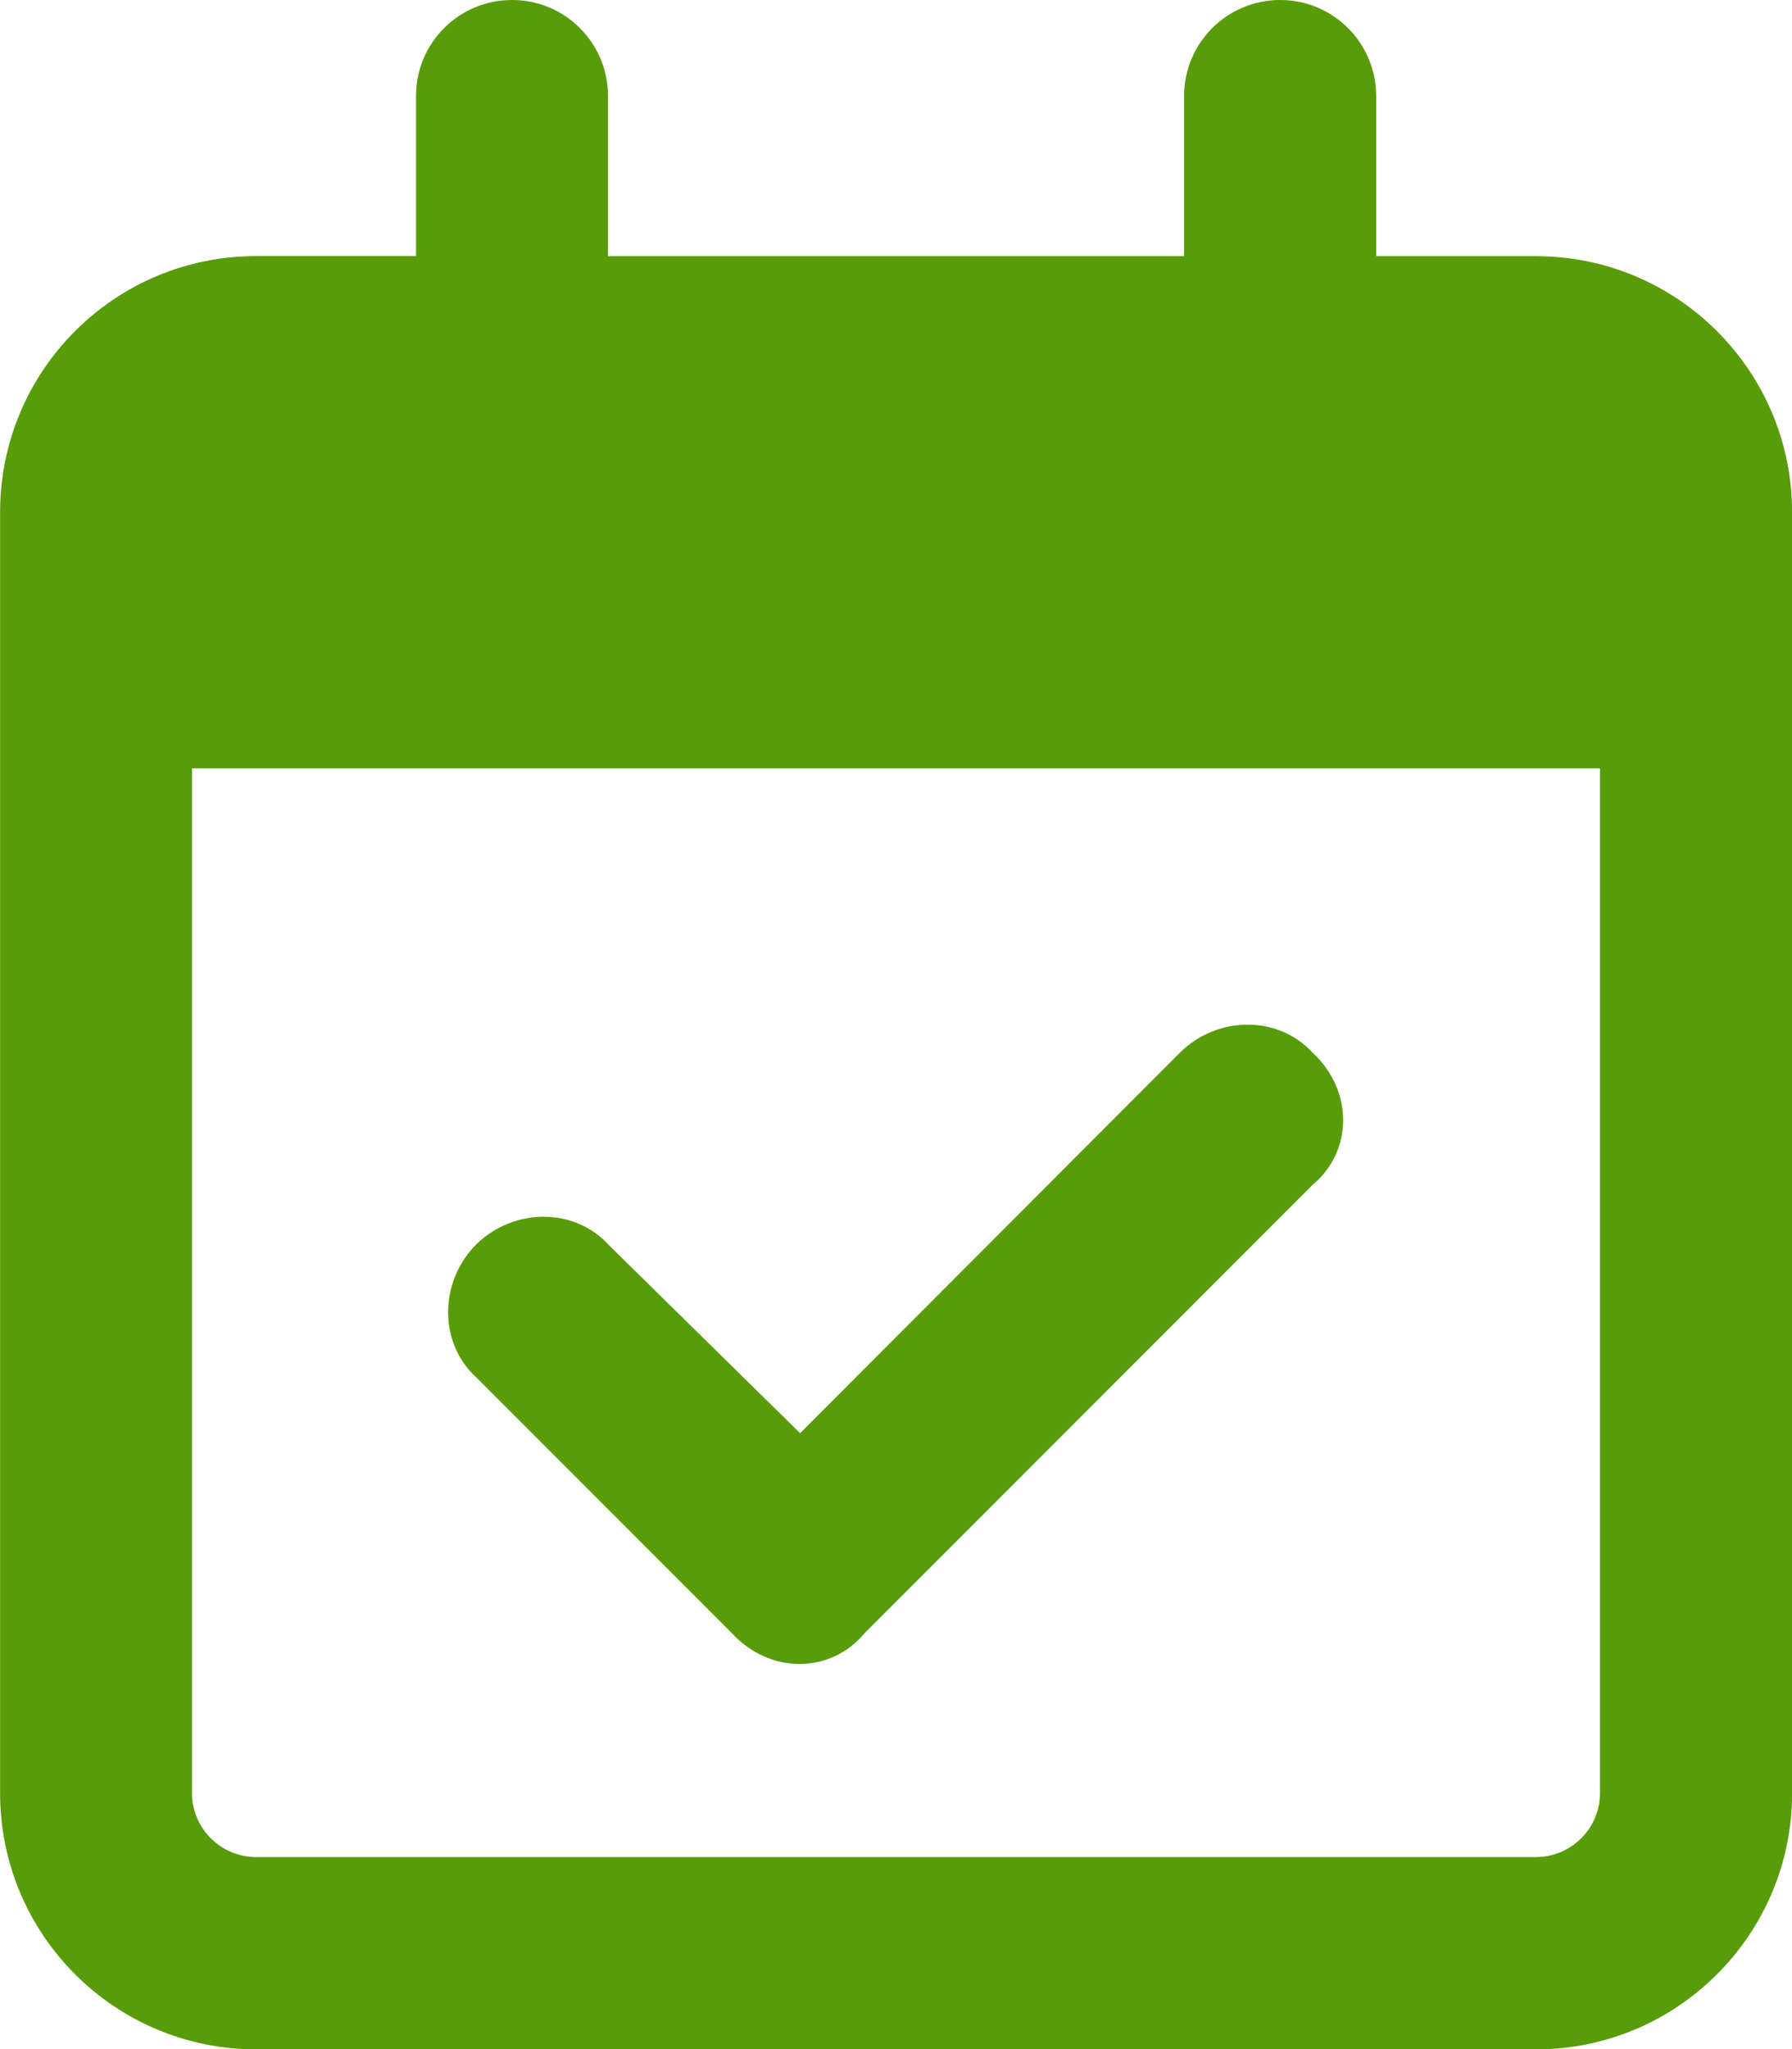 <?xml version="1.0" encoding="utf-8"?>
<!-- Generator: Adobe Illustrator 15.0.0, SVG Export Plug-In . SVG Version: 6.00 Build 0)  -->
<!DOCTYPE svg PUBLIC "-//W3C//DTD SVG 1.1//EN" "http://www.w3.org/Graphics/SVG/1.1/DTD/svg11.dtd">
<svg version="1.1" id="레이어_1" xmlns="http://www.w3.org/2000/svg" xmlns:xlink="http://www.w3.org/1999/xlink" x="0px"
	 y="0px" width="18.07px" height="20.652px" viewBox="356.136 39.035 18.07 20.652"
	 enable-background="new 356.136 39.035 18.07 20.652" xml:space="preserve">
<path fill="#589C09" d="M364.853,55.496c-0.343,0.412-0.956,0.412-1.335,0l-2.582-2.582c-0.375-0.343-0.375-0.956,0-1.335
	c0.379-0.375,0.993-0.375,1.335,0l1.933,1.9l3.831-3.836c0.379-0.375,0.993-0.375,1.335,0c0.413,0.379,0.413,0.992,0,1.335
	L364.853,55.496z M361.299,39.035c0.537,0,0.968,0.434,0.968,0.968v1.614h5.809v-1.614c0-0.534,0.432-0.968,0.969-0.968
	c0.535,0,0.968,0.434,0.968,0.968v1.614h1.612c1.425,0,2.582,1.156,2.582,2.582v12.908c0,1.424-1.157,2.582-2.582,2.582h-12.906
	c-1.428,0-2.582-1.158-2.582-2.582V44.198c0-1.426,1.154-2.582,2.582-2.582h1.612v-1.614
	C360.331,39.468,360.763,39.035,361.299,39.035z M372.27,46.779h-14.198v10.327c0,0.355,0.29,0.645,0.646,0.645h12.906
	c0.356,0,0.646-0.29,0.646-0.645V46.779z"/>
</svg>
